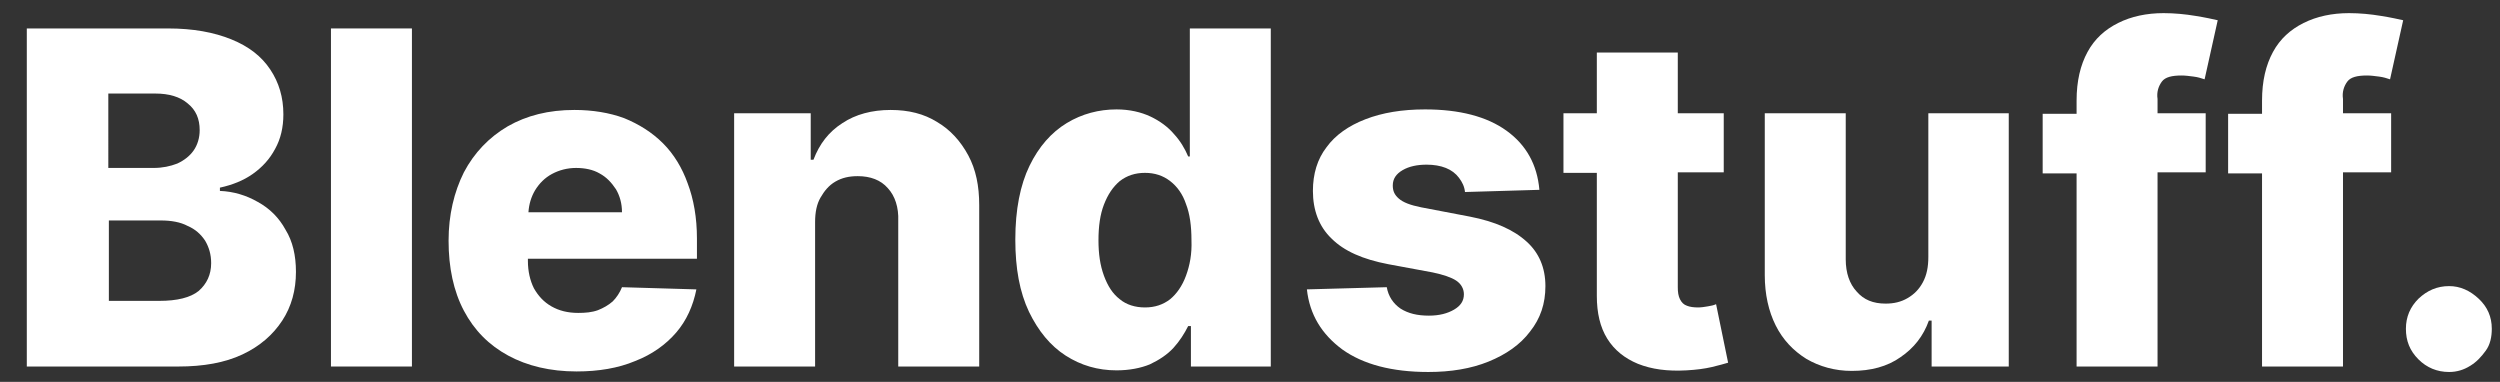 <?xml version="1.0" encoding="UTF-8"?> <svg xmlns="http://www.w3.org/2000/svg" xmlns:xlink="http://www.w3.org/1999/xlink" version="1.1" id="Capa_1" x="0px" y="0px" viewBox="0 0 457 69.8" style="enable-background:new 0 0 457 69.8;" xml:space="preserve"><rect x="0" y="0" width="457" height="69.8" fill="#333333" stroke="none"/> <style type="text/css"> .st0{fill:#FFFFFF;} .st1{fill:none;stroke:#FFFFFF;stroke-width:10;stroke-miterlimit:10;} .st2{fill:none;stroke:#000000;stroke-width:10;stroke-miterlimit:10;} </style> <g> <path class="st0" d="M47.1,36.9c-2.1-1.2-4.4-1.9-6.9-2v-0.6c2.3-0.5,4.3-1.3,6-2.5c1.7-1.2,3.1-2.7,4.1-4.6c1-1.8,1.5-3.9,1.5-6.3 c0-3.1-0.8-5.8-2.4-8.2c-1.6-2.4-3.9-4.2-7.1-5.5s-7-2-11.6-2H4.9V67h27.7c4.6,0,8.5-0.7,11.7-2.2c3.2-1.5,5.6-3.6,7.3-6.2 c1.7-2.6,2.5-5.6,2.5-8.9c0-3-0.6-5.6-1.9-7.7C51,39.8,49.3,38.1,47.1,36.9z M19.9,17.1h8.5c2.5,0,4.5,0.6,5.9,1.8 c1.5,1.2,2.2,2.8,2.2,4.9c0,1.4-0.4,2.7-1.1,3.7c-0.7,1-1.7,1.8-3,2.4c-1.3,0.5-2.7,0.8-4.3,0.8h-8.3V17.1z M36.3,53.2 c-1.5,1.2-3.9,1.8-7.2,1.8h-9.2V40.3h9.5c1.9,0,3.6,0.3,4.9,1c1.4,0.6,2.4,1.5,3.2,2.7c0.7,1.2,1.1,2.5,1.1,4.1 C38.6,50.2,37.8,51.9,36.3,53.2z"></path> <rect x="60.5" y="5.2" class="st0" width="14.8" height="61.8"></rect> <path class="st0" d="M121.2,26.2c-2-2-4.4-3.5-7.1-4.6c-2.7-1-5.8-1.5-9.1-1.5c-4.7,0-8.7,1-12.2,3c-3.4,2-6.1,4.8-8,8.4 C83,35.1,82,39.3,82,44c0,4.9,0.9,9.2,2.8,12.8c1.9,3.6,4.6,6.3,8.1,8.2c3.5,1.9,7.7,2.9,12.5,2.9c4,0,7.6-0.6,10.7-1.9 c3.1-1.2,5.6-3,7.5-5.2c1.9-2.2,3.1-4.9,3.7-7.9l-13.6-0.4c-0.4,1-1,1.9-1.7,2.6c-0.8,0.7-1.7,1.2-2.7,1.6 c-1.1,0.4-2.3,0.5-3.6,0.5c-1.9,0-3.5-0.4-4.9-1.2c-1.4-0.8-2.4-1.9-3.2-3.3c-0.7-1.4-1.1-3.1-1.1-5v-0.4h30.9v-3.7 c0-3.8-0.6-7.2-1.7-10.1C124.7,30.7,123.2,28.2,121.2,26.2z M96.6,38.8c0.1-1.5,0.5-2.8,1.2-4c0.8-1.3,1.8-2.3,3.1-3 c1.3-0.7,2.8-1.1,4.4-1.1c1.6,0,3.1,0.3,4.3,1c1.3,0.7,2.2,1.7,3,2.9c0.7,1.2,1.1,2.6,1.1,4.2H96.6z"></path> <path class="st0" d="M171.3,22.3c-2.4-1.5-5.2-2.2-8.5-2.2c-3.4,0-6.4,0.8-8.8,2.4c-2.5,1.6-4.2,3.8-5.3,6.7h-0.5v-8.5h-14V67H149 V40.6c0-1.8,0.3-3.3,1-4.5s1.5-2.2,2.7-2.9c1.2-0.7,2.5-1,4.1-1c2.3,0,4.2,0.7,5.5,2.2c1.3,1.4,2,3.5,1.9,6V67h14.8V37.5 c0-3.5-0.6-6.5-2-9.1C175.6,25.8,173.7,23.7,171.3,22.3z"></path> <path class="st0" d="M217.5,28.6h-0.3c-0.6-1.4-1.4-2.8-2.6-4.1c-1.1-1.3-2.6-2.4-4.3-3.2c-1.7-0.8-3.8-1.3-6.2-1.3 c-3.2,0-6.3,0.8-9.1,2.5c-2.8,1.7-5.1,4.3-6.8,7.8c-1.7,3.5-2.6,8-2.6,13.5c0,5.3,0.8,9.6,2.5,13.2c1.7,3.5,3.9,6.2,6.7,8 s5.9,2.7,9.3,2.7c2.3,0,4.4-0.4,6.1-1.1c1.7-0.8,3.2-1.8,4.3-3c1.1-1.2,2-2.6,2.7-4h0.5V67h14.6V5.2h-14.8V28.6z M216.8,50.4 c-0.7,1.9-1.7,3.3-2.9,4.3c-1.3,1-2.8,1.5-4.6,1.5c-1.8,0-3.4-0.5-4.6-1.5c-1.3-1-2.2-2.4-2.9-4.3c-0.7-1.9-1-4-1-6.5 s0.3-4.7,1-6.5c0.7-1.8,1.6-3.2,2.9-4.3c1.3-1,2.8-1.5,4.6-1.5c1.8,0,3.3,0.5,4.6,1.5c1.3,1,2.3,2.4,2.9,4.2c0.7,1.8,1,4,1,6.6 C217.9,46.4,217.5,48.5,216.8,50.4z"></path> <path class="st0" d="M268.7,39.6l-8.9-1.7c-2-0.4-3.3-0.9-4.1-1.6c-0.8-0.7-1.1-1.4-1.1-2.4c0-1.2,0.6-2.1,1.8-2.8 c1.2-0.7,2.7-1,4.4-1c1.3,0,2.5,0.2,3.5,0.6c1,0.4,1.8,1,2.4,1.8c0.6,0.8,1,1.6,1.1,2.6l13.6-0.4c-0.4-4.6-2.4-8.2-6-10.8 s-8.6-3.9-14.9-3.9c-4.2,0-7.8,0.6-10.9,1.8c-3.1,1.2-5.5,2.9-7.1,5.1c-1.7,2.2-2.5,4.9-2.5,8c0,3.5,1.1,6.5,3.4,8.7 c2.3,2.3,5.7,3.8,10.4,4.7l8.1,1.5c1.9,0.4,3.4,0.9,4.3,1.5s1.4,1.5,1.4,2.5c0,1.2-0.6,2.1-1.8,2.8c-1.2,0.7-2.7,1.1-4.6,1.1 c-2.1,0-3.8-0.4-5.2-1.3c-1.3-0.9-2.2-2.2-2.5-3.9l-14.6,0.4c0.5,4.6,2.7,8.2,6.5,11c3.8,2.7,9,4.1,15.7,4.1c4.1,0,7.8-0.6,11-1.9 s5.8-3.1,7.6-5.5c1.9-2.4,2.8-5.1,2.8-8.3c0-3.4-1.2-6.1-3.4-8.1C276.7,42,273.3,40.5,268.7,39.6z"></path> <path class="st0" d="M312.2,56c-0.6,0.1-1.2,0.2-1.8,0.2c-0.8,0-1.5-0.1-2-0.3c-0.6-0.2-1-0.6-1.3-1.2c-0.3-0.6-0.4-1.3-0.4-2.2 V31.5h8.4V20.7h-8.4V9.6h-14.8v11.1h-6.1v10.9h6.1v22.5c0,3.1,0.6,5.7,1.9,7.8c1.3,2.1,3.2,3.6,5.6,4.6c2.5,1,5.4,1.4,8.9,1.2 c1.8-0.1,3.3-0.3,4.6-0.6c1.3-0.3,2.3-0.6,3-0.8l-2.2-10.7C313.3,55.8,312.8,55.9,312.2,56z"></path> <path class="st0" d="M352.5,47c0,1.8-0.3,3.3-1,4.6c-0.7,1.3-1.6,2.2-2.8,2.9c-1.2,0.7-2.5,1-4,1c-2.3,0-4-0.7-5.3-2.2 c-1.3-1.4-2-3.4-2-5.9V20.7h-14.8v29.6c0,3.5,0.7,6.6,2,9.2c1.3,2.6,3.2,4.6,5.6,6.1c2.4,1.4,5.2,2.2,8.3,2.2 c3.5,0,6.5-0.8,8.9-2.5c2.5-1.7,4.2-3.9,5.2-6.7h0.5V67h14.1V20.7h-14.7V47z"></path> <path class="st0" d="M395.2,14.9c0.6-0.8,1.8-1.1,3.6-1.1c0.7,0,1.4,0.1,2.2,0.2c0.8,0.1,1.4,0.3,2,0.5l2.4-10.8 c-0.9-0.2-2.2-0.5-4.1-0.8c-1.8-0.3-3.8-0.5-5.8-0.5c-3.1,0-5.9,0.6-8.3,1.8c-2.4,1.2-4.3,2.9-5.6,5.3c-1.3,2.4-2,5.3-2,8.9v2.4 h-6.2v10.9h6.2V67h14.8V31.5h8.8V20.7h-8.8v-2.6C394.2,16.8,394.6,15.7,395.2,14.9z"></path> <path class="st0" d="M429.1,14.9c0.6-0.8,1.8-1.1,3.6-1.1c0.7,0,1.4,0.1,2.2,0.2c0.8,0.1,1.4,0.3,2,0.5l2.4-10.8 c-0.9-0.2-2.2-0.5-4.1-0.8c-1.8-0.3-3.8-0.5-5.8-0.5c-3.1,0-5.9,0.6-8.3,1.8c-2.4,1.2-4.3,2.9-5.6,5.3c-1.3,2.4-2,5.3-2,8.9v2.4 h-6.2v10.9h6.2V67h14.8V31.5h8.8V20.7h-8.8v-2.6C428.1,16.8,428.5,15.7,429.1,14.9z"></path> <path class="st0" d="M453.1,54.6c-1.6-1.5-3.4-2.3-5.4-2.3c-2.2,0-4,0.8-5.6,2.3c-1.5,1.5-2.3,3.3-2.3,5.5c0,2.2,0.7,4,2.3,5.6 c1.5,1.5,3.4,2.3,5.6,2.3c1.4,0,2.7-0.4,3.8-1.1c1.2-0.7,2.1-1.7,2.9-2.8s1.1-2.5,1.1-4C455.5,57.9,454.7,56.1,453.1,54.6z"></path> </g> </svg> 